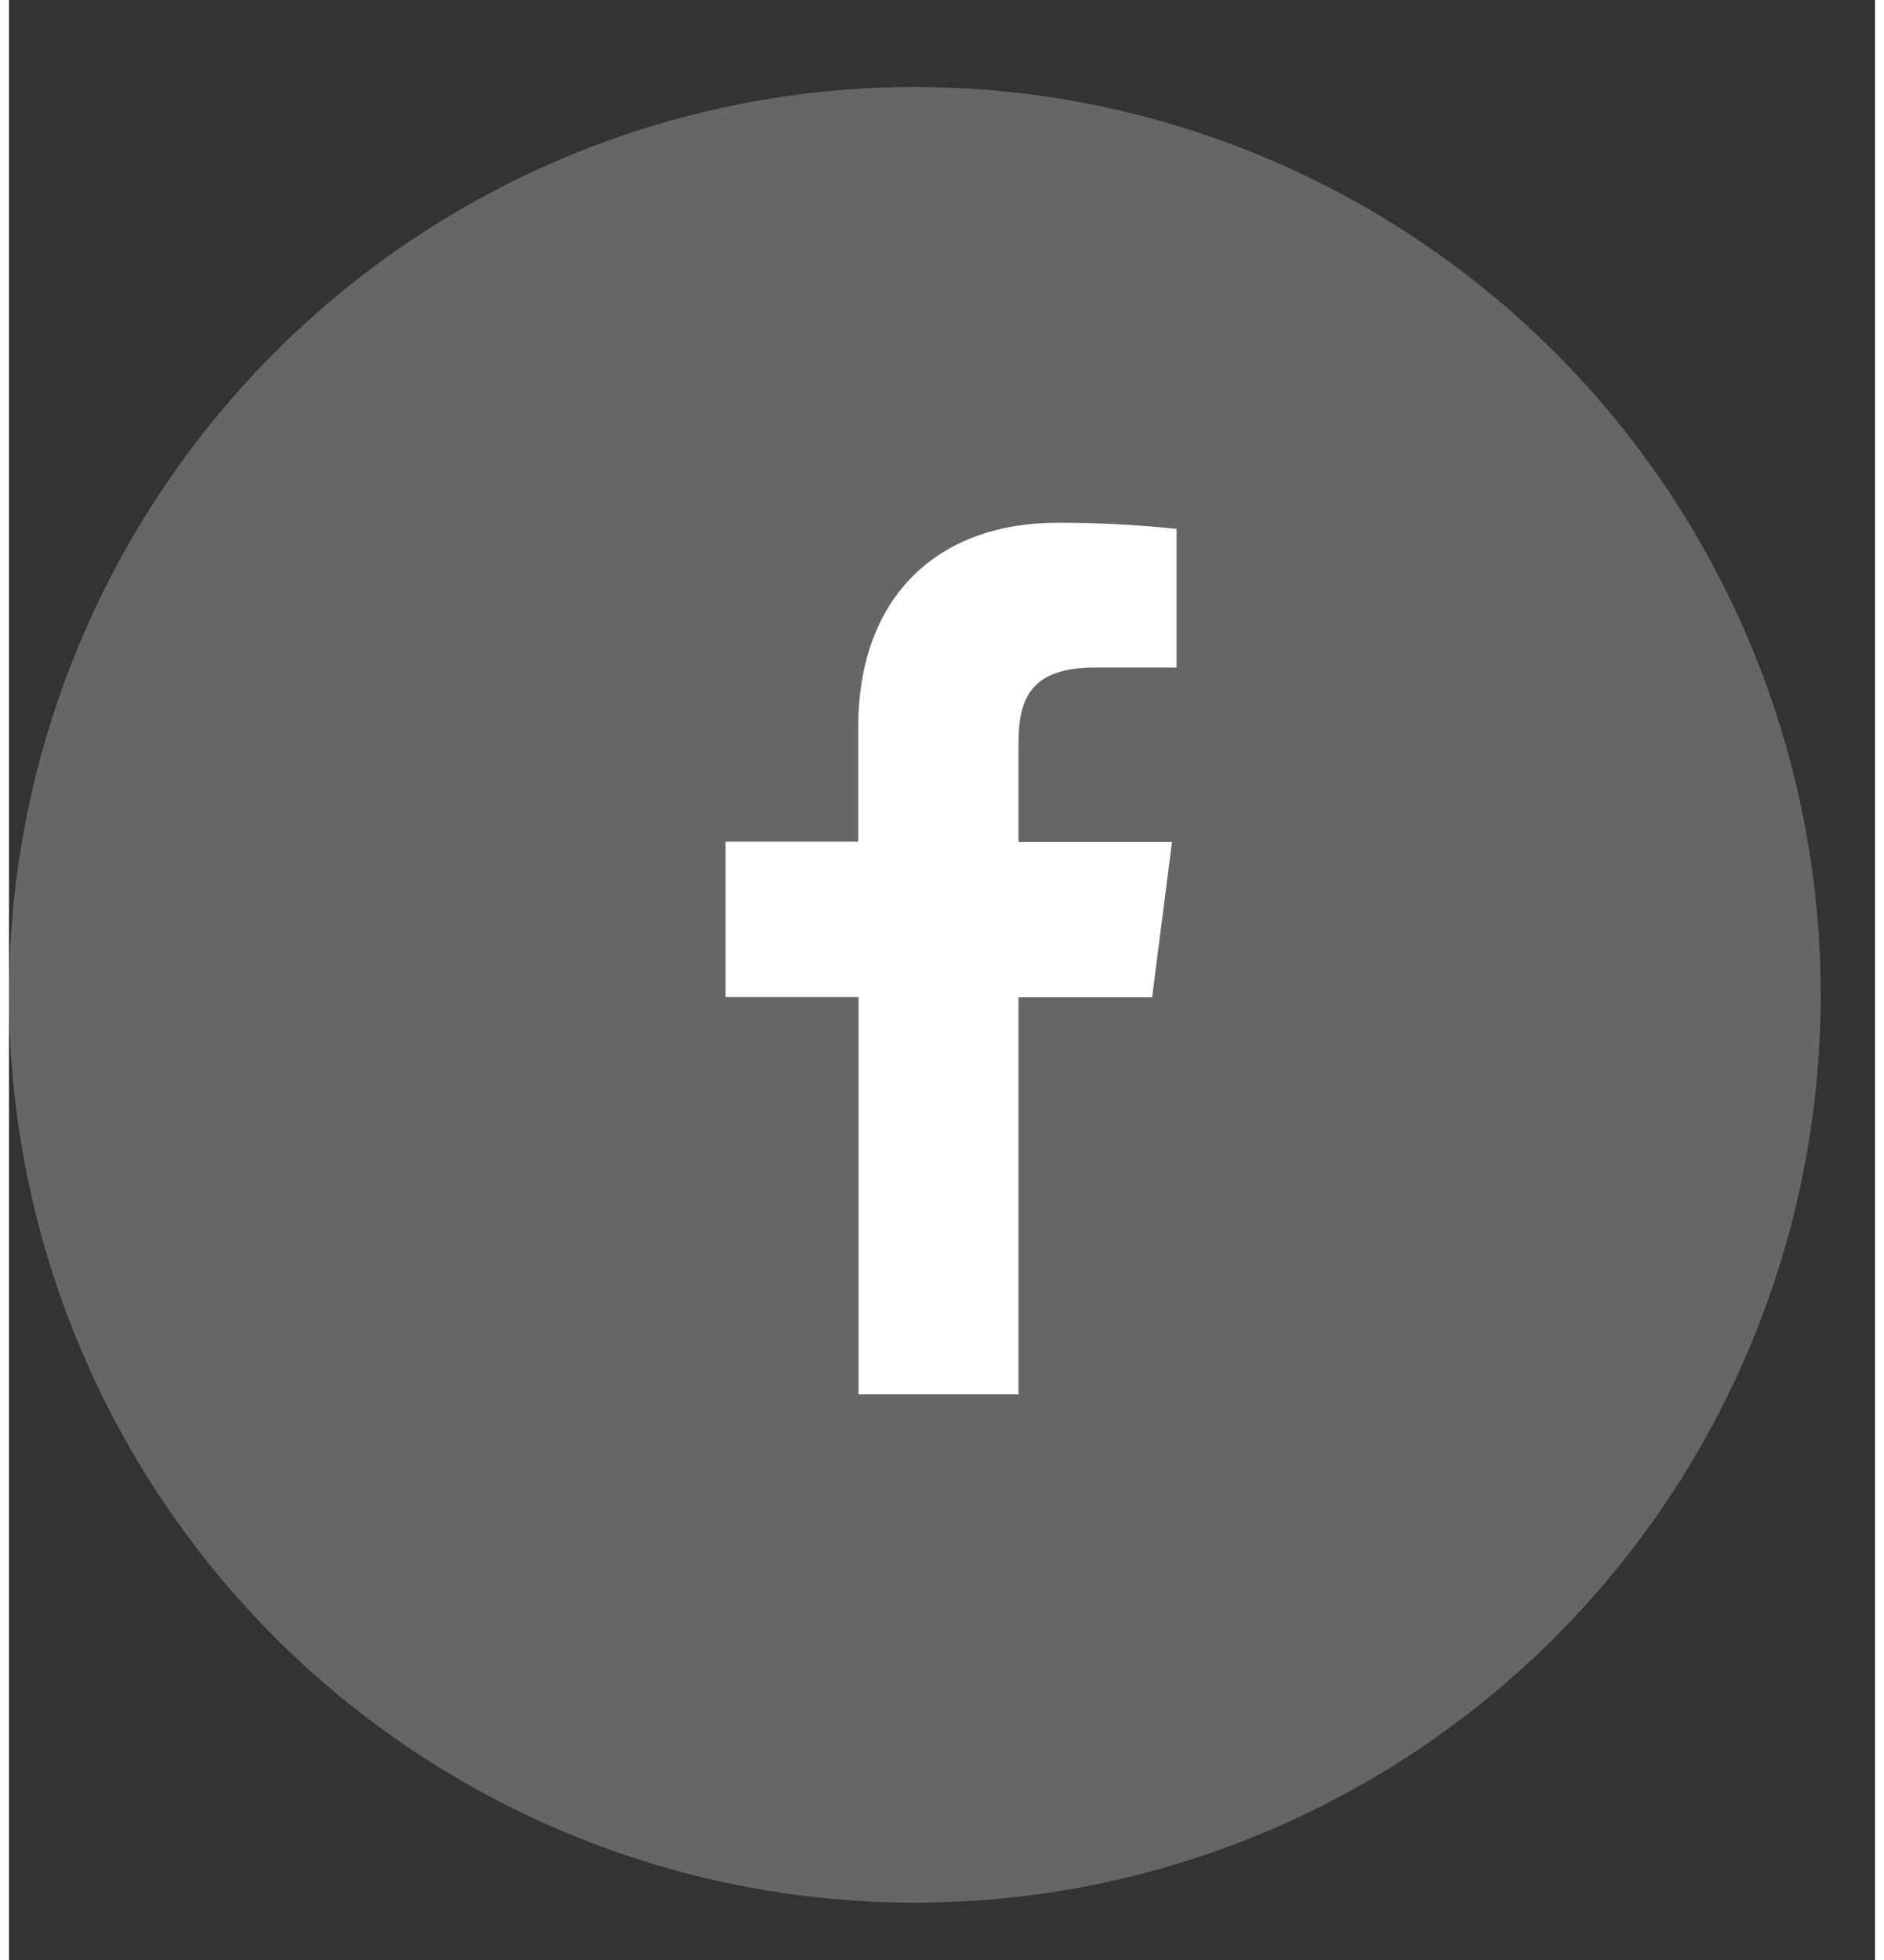 <svg width="25" height="26" viewBox="0 0 20 21" fill="none" xmlns="http://www.w3.org/2000/svg">
<rect x="0" y="0" width="20" height="21" fill="#333333" stroke="none"/>
<ellipse cx="9.709" cy="10.659" rx="9.709" ry="9.727" fill="#666666"/>
<path d="M10.82 14.938V10.686H12.252L12.465 9.021H10.82V7.961C10.82 7.48 10.954 7.152 11.642 7.152H12.514V5.667C12.09 5.622 11.663 5.6 11.237 5.601C9.971 5.601 9.102 6.375 9.102 7.796V9.018H7.68V10.683H9.105V14.938H10.82Z" fill="white"/>
</svg>
